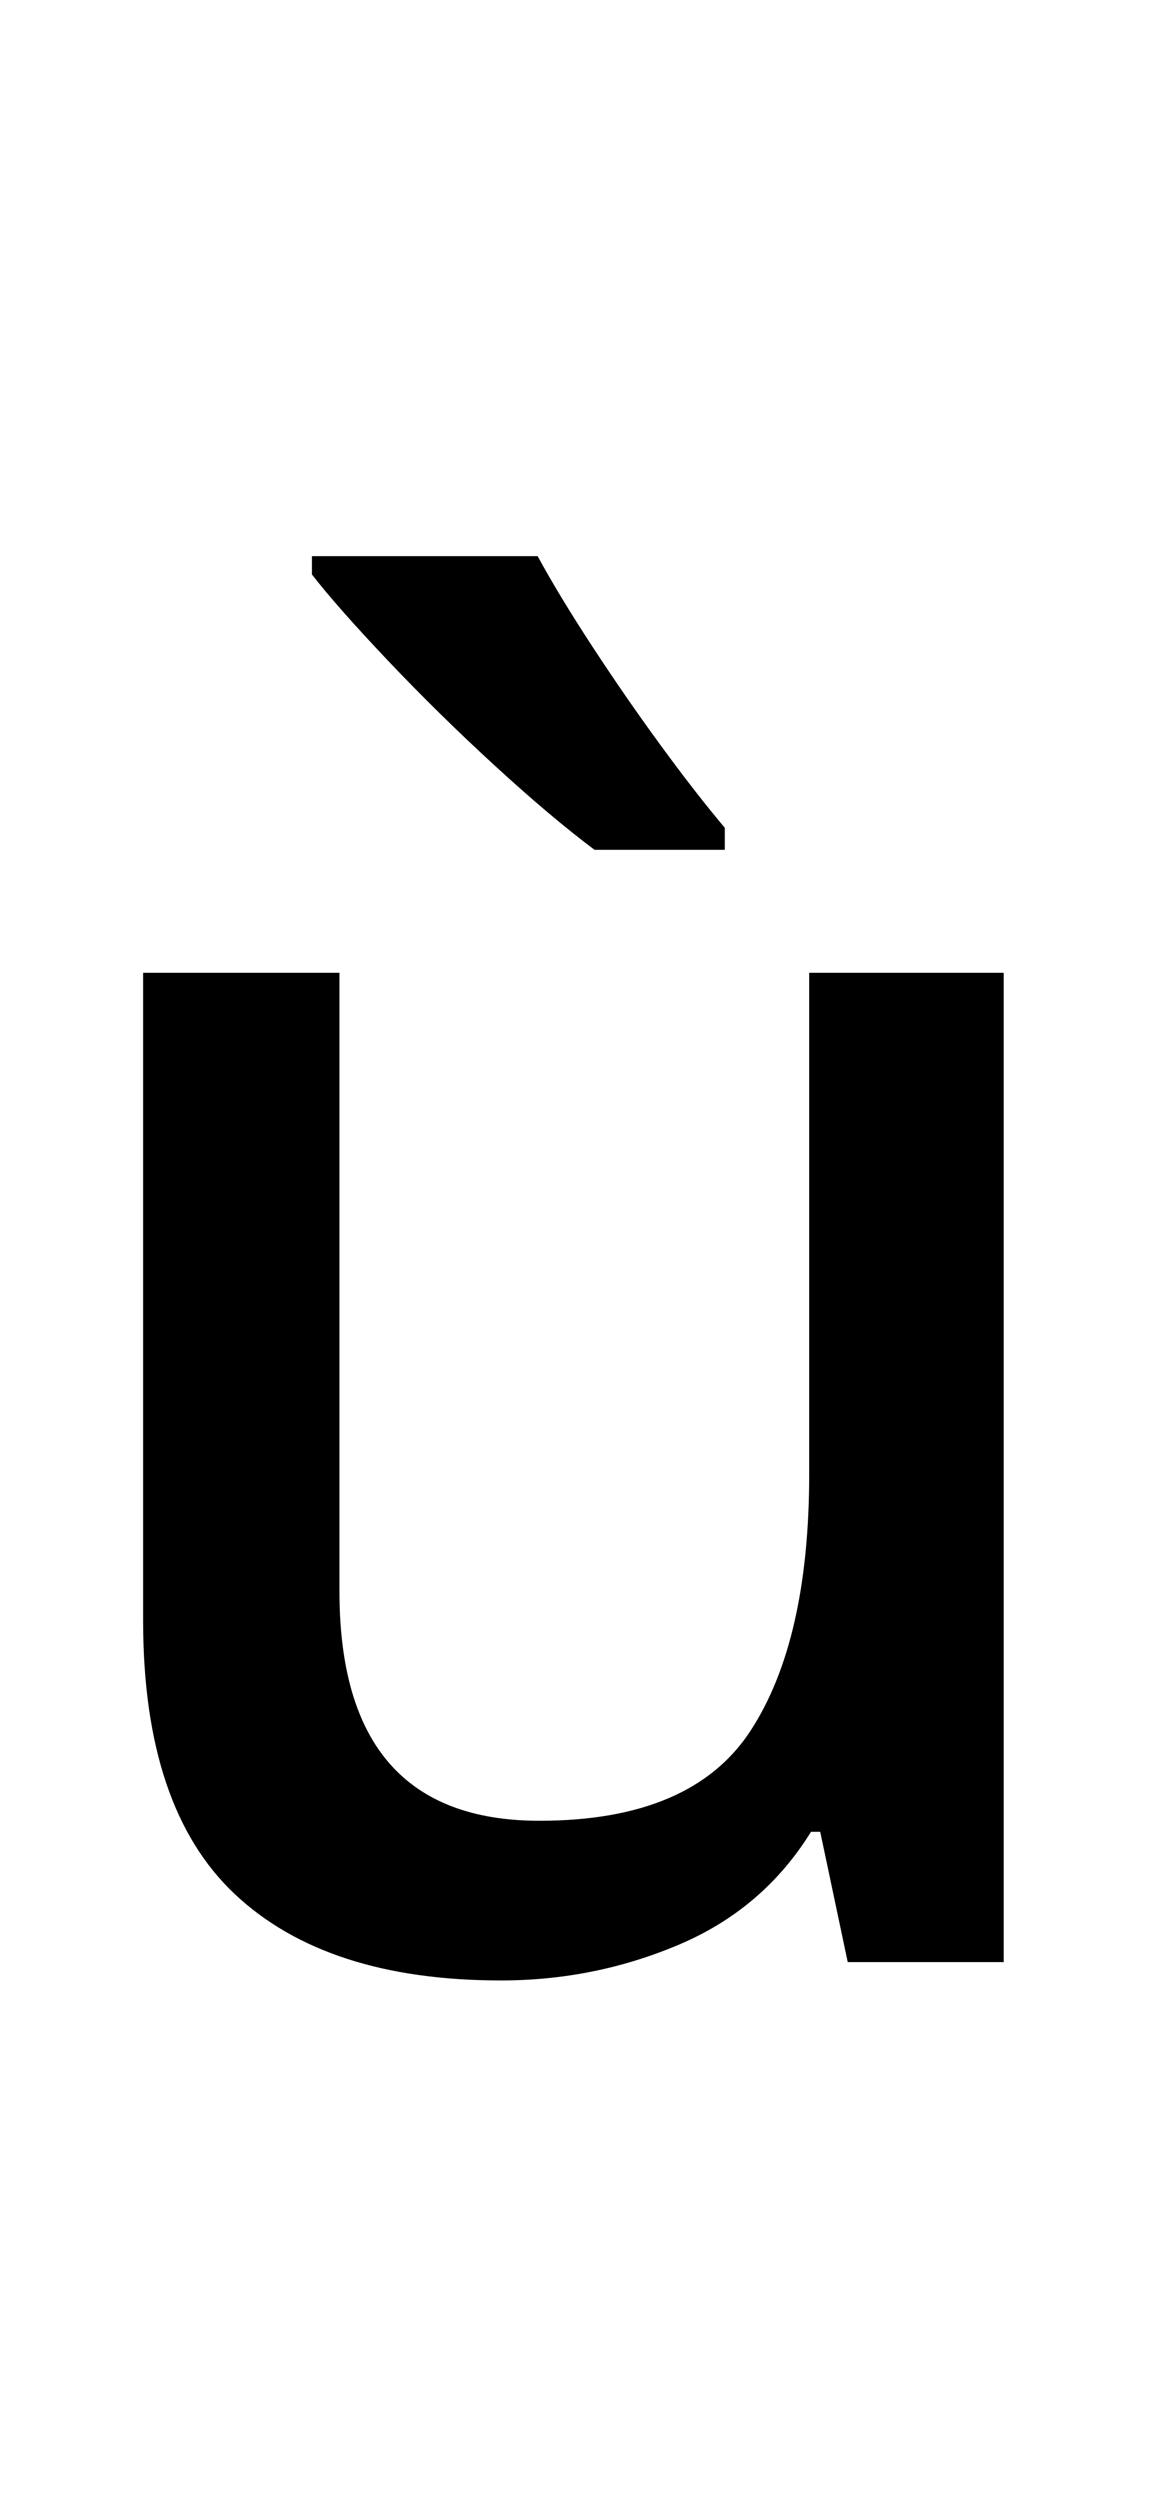 <?xml version="1.0" encoding="UTF-8" standalone="no"?>
<!DOCTYPE svg PUBLIC "-//W3C//DTD SVG 1.1//EN" "http://www.w3.org/Graphics/SVG/1.1/DTD/svg11.dtd">
 <svg xmlns="http://www.w3.org/2000/svg" xmlns:xlink="http://www.w3.org/1999/xlink" width="126" height="272.4"><path fill="black" d="M88.20 106L109.40 106L109.40 213.80L92.40 213.80L89.40 199.60L88.40 199.60Q83.20 208 74 211.90Q64.80 215.80 54.60 215.80L54.60 215.80Q35.60 215.80 25.60 206.40Q15.60 197 15.60 176.60L15.60 176.60L15.60 106L37 106L37 173.40Q37 198.40 58.80 198.40L58.80 198.40Q75.40 198.40 81.80 188.60Q88.20 178.80 88.20 160.60L88.20 160.60L88.20 106ZM34 60.60L58.60 60.60Q61 65 64.60 70.50Q68.20 76 72 81.20Q75.80 86.40 79 90.20L79 90.20L79 92.60L64.80 92.60Q60 89 53.90 83.40Q47.80 77.80 42.30 72Q36.80 66.20 34 62.60L34 62.60L34 60.60Z"/></svg>